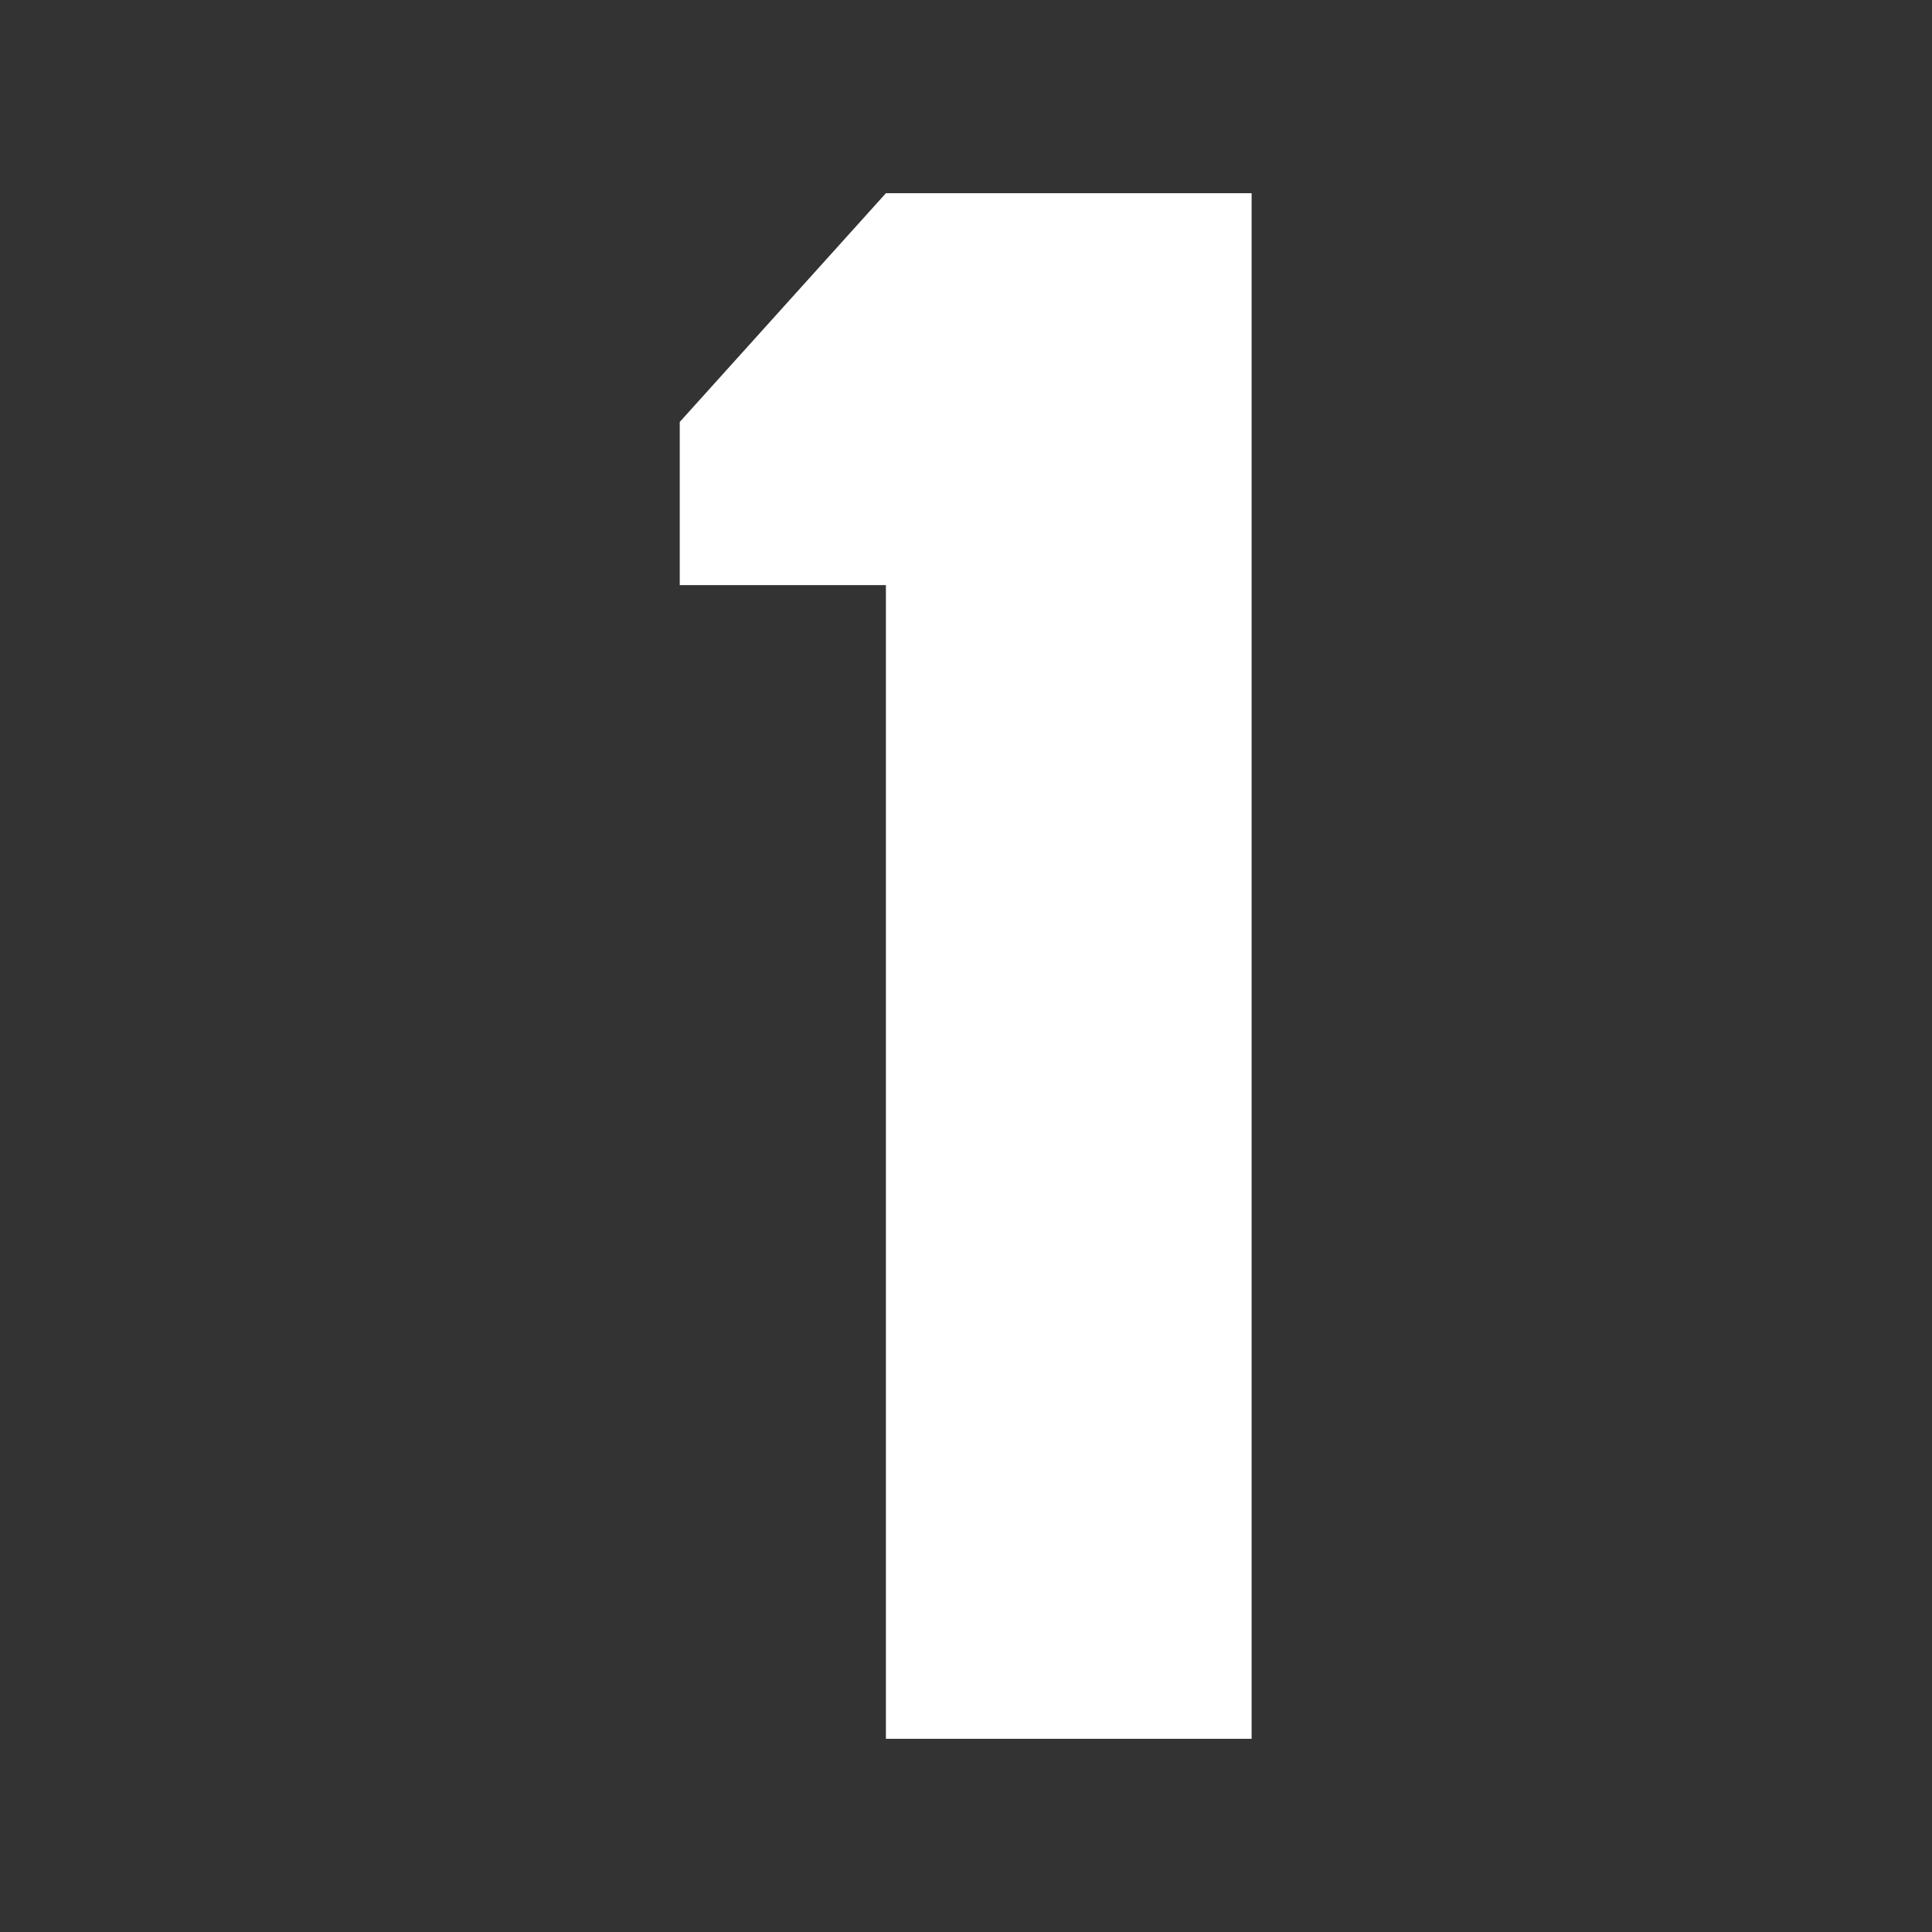 <svg xmlns="http://www.w3.org/2000/svg" xmlns:xlink="http://www.w3.org/1999/xlink" width="500" zoomAndPan="magnify" viewBox="0 0 375 375" height="500" preserveAspectRatio="xMidYMid meet" version="1.0"><rect x="0" y="0" width="375" height="375" fill="#333333" stroke="none"/><defs><clipPath id="ad7519ec4f"><path d="M 131.938 37.5 L 242.938 37.5 L 242.938 337.5 L 131.938 337.5 Z M 131.938 37.5 " clip-rule="nonzero"/></clipPath></defs><g clip-path="url(#ad7519ec4f)"><path fill="#ffffff" d="M 171.953 37.504 L 131.938 81.902 L 131.938 113.57 L 171.953 113.57 L 171.953 337.496 L 243.055 337.496 L 243.055 37.504 Z M 171.953 37.504 " fill-opacity="1" fill-rule="nonzero"/></g></svg>